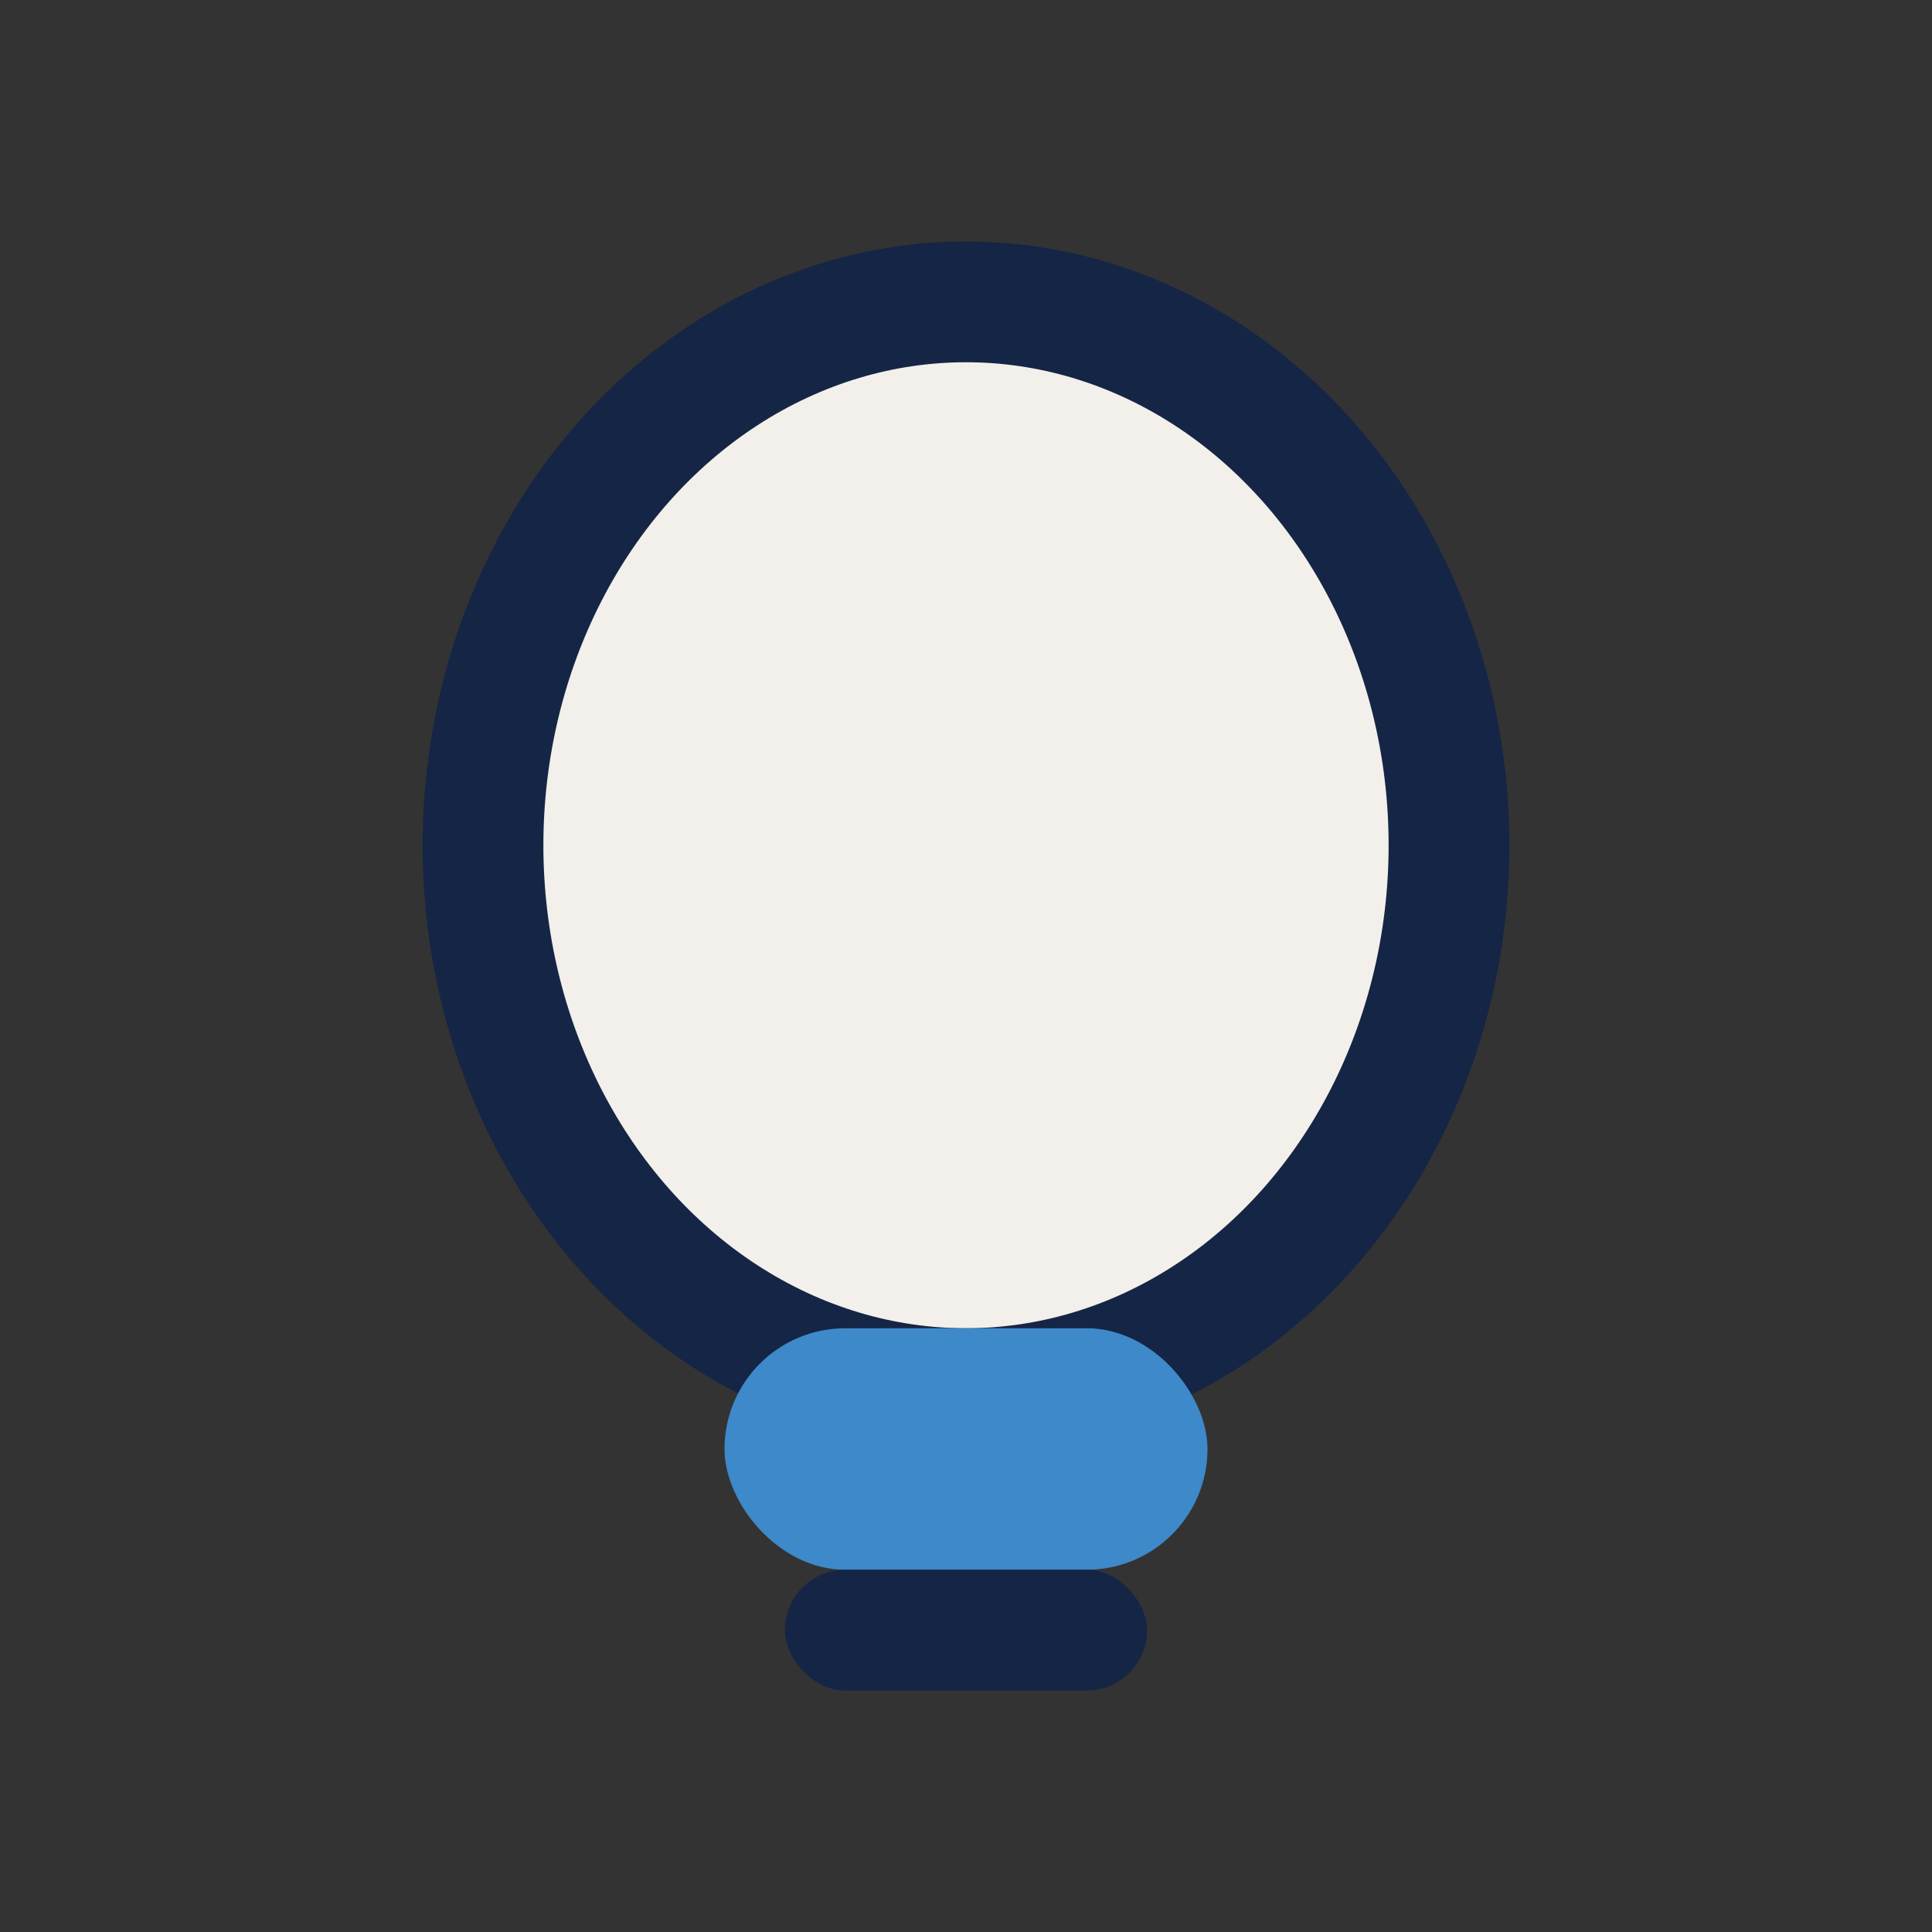 <?xml version="1.0" encoding="UTF-8"?>
<svg xmlns="http://www.w3.org/2000/svg" width="32" height="32" viewBox="0 0 32 32"><rect x="0" y="0" width="32" height="32" fill="#333333" stroke="none"/><ellipse cx="16" cy="14" rx="8" ry="9" fill="#F3EFEA" stroke="#152545" stroke-width="2"/><rect x="12" y="22" width="8" height="4" rx="2" fill="#3D89C9"/><rect x="13" y="26" width="6" height="2" rx="1" fill="#152545"/></svg>